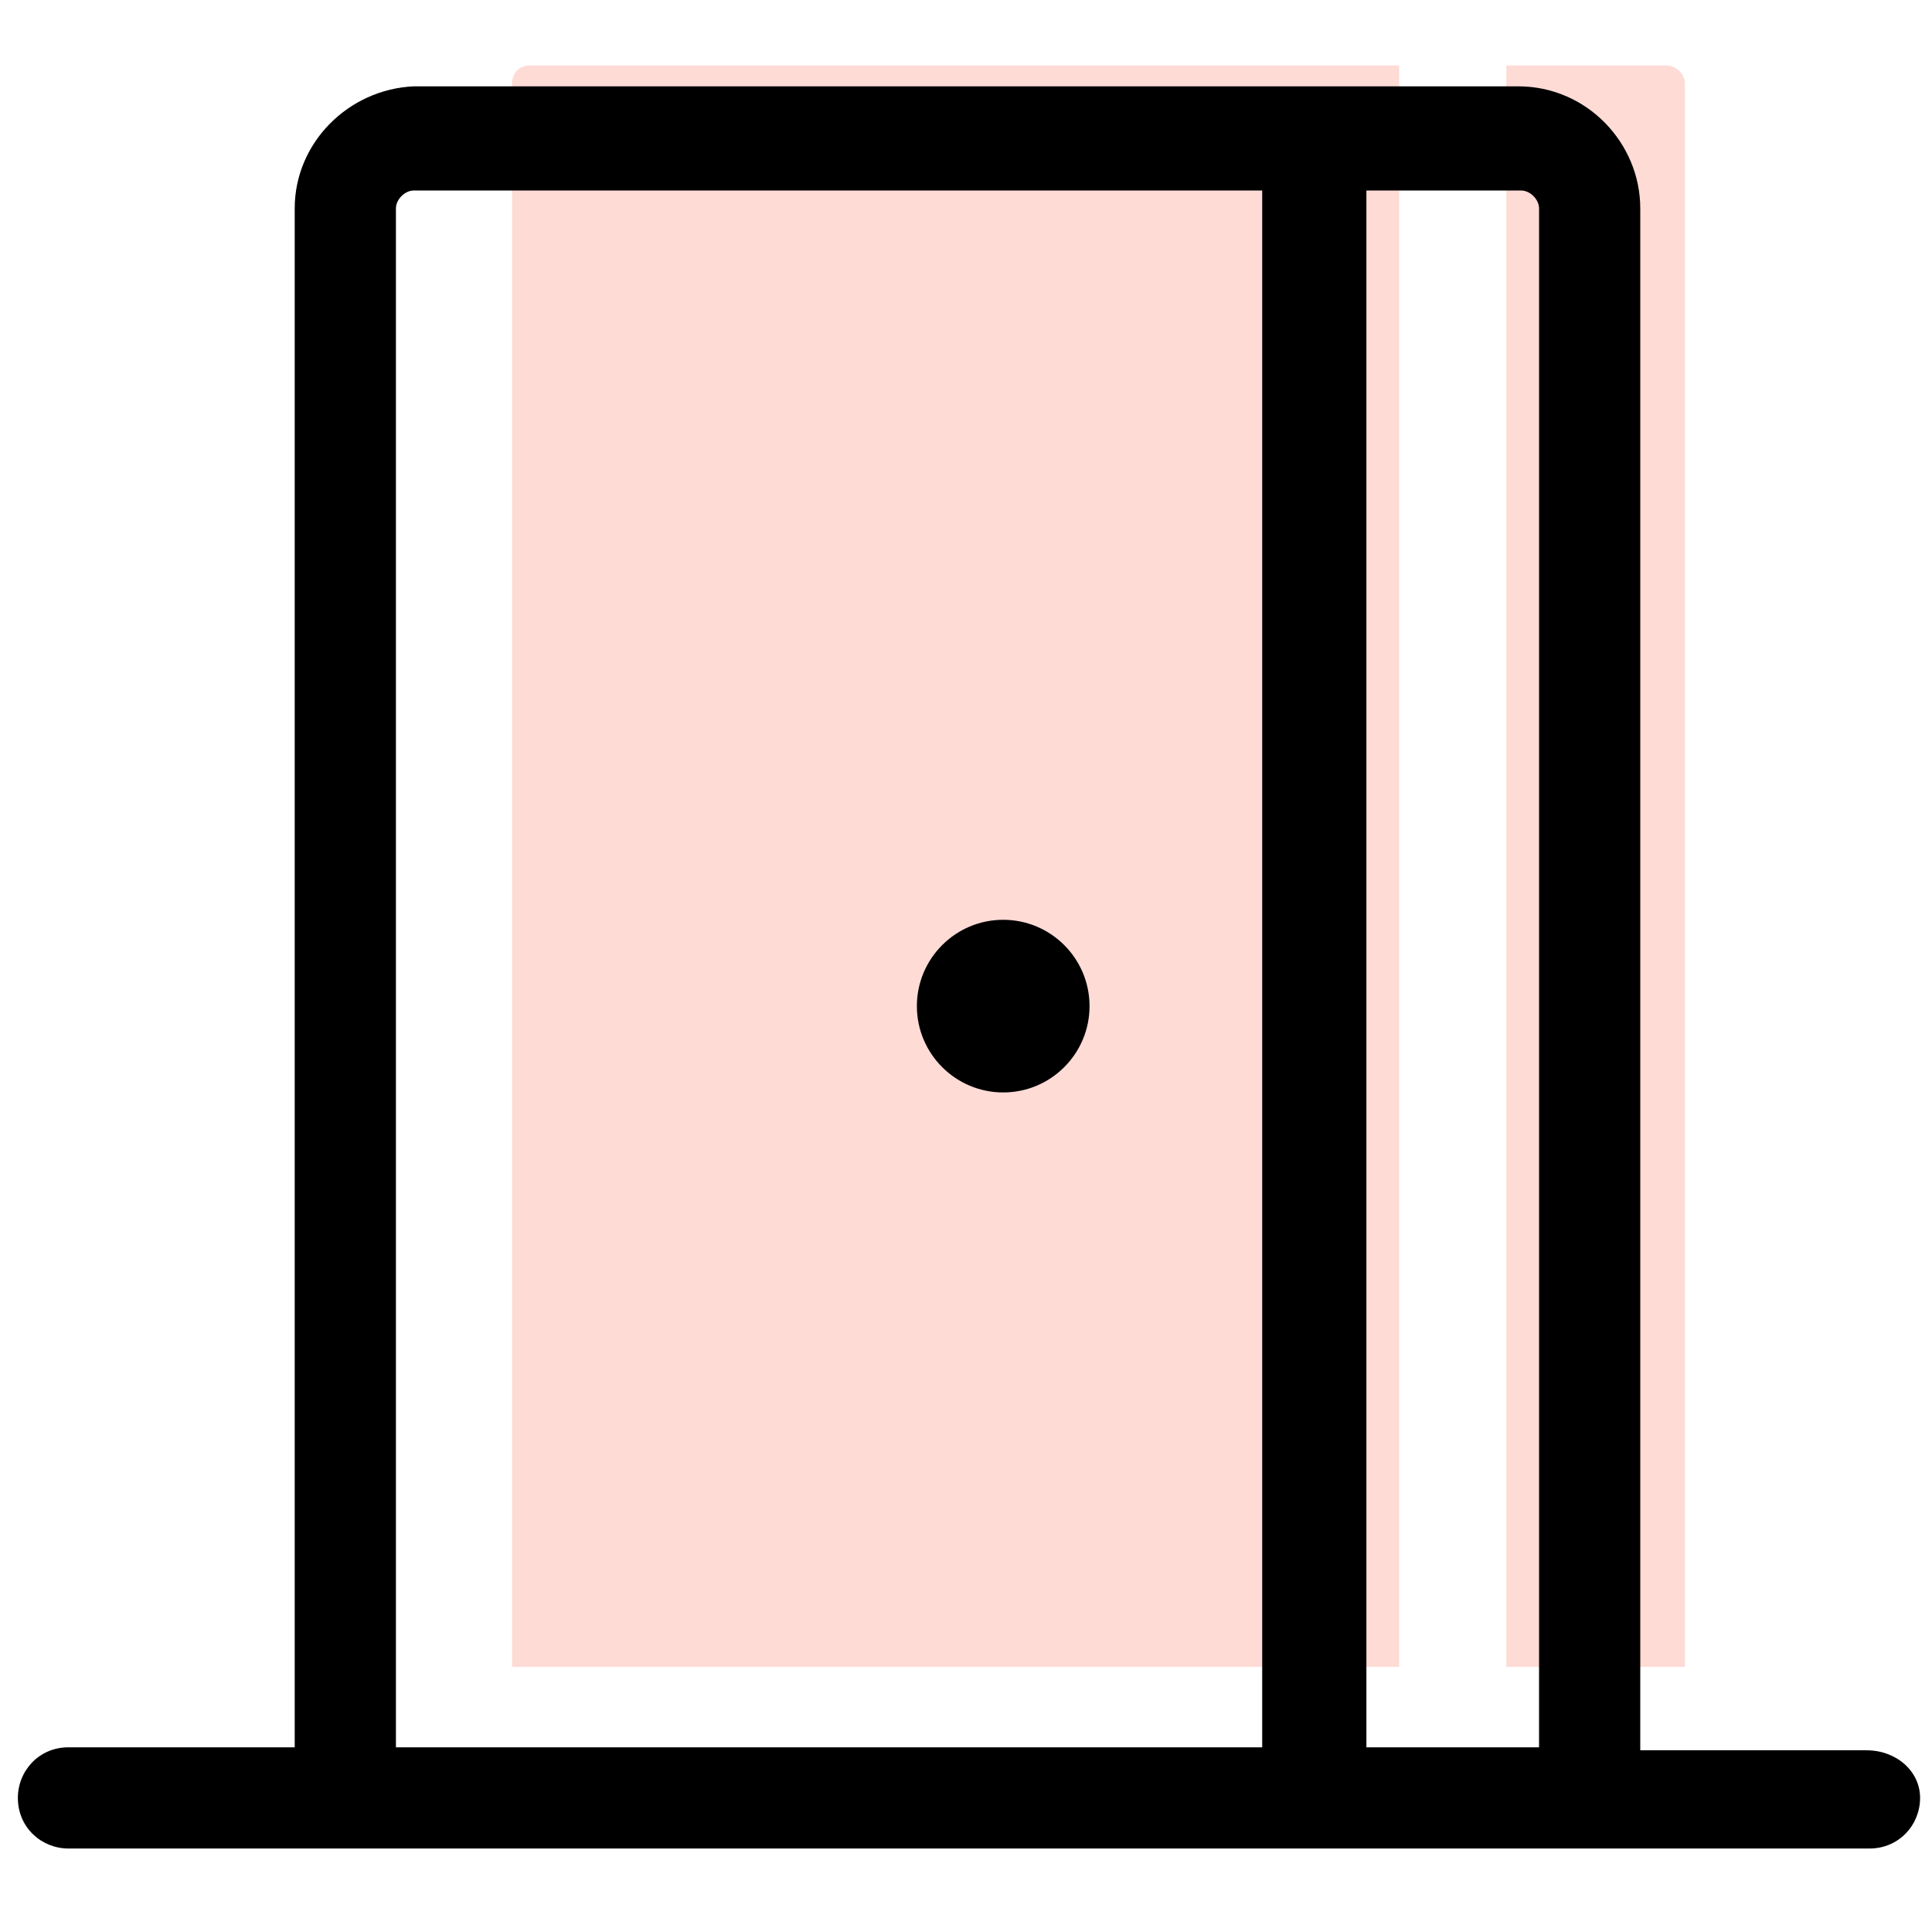<?xml version="1.0" encoding="utf-8"?>
<!-- Generator: Adobe Illustrator 28.7.5, SVG Export Plug-In . SVG Version: 9.03 Build 55973)  -->
<svg version="1.2" baseProfile="tiny" id="Layer_1" xmlns="http://www.w3.org/2000/svg" xmlns:xlink="http://www.w3.org/1999/xlink"
	 x="0px" y="0px" viewBox="0 0 64.9 64.2" overflow="visible" xml:space="preserve">
<g>
	<g>
		<path fill="#FFDBD6" d="M17.2,2.8V56H47V2.2H17.8C17.4,2.2,17.2,2.5,17.2,2.8z"/>
		<path fill="#FFDBD6" d="M56,2.2h-5.4V56h6V2.8C56.6,2.5,56.3,2.2,56,2.2z"/>
	</g>
	<path d="M62.7,58.8h-7.6V7c0-2.2-1.8-4.1-4.1-4.1H13.9C11.7,3,9.9,4.8,9.9,7v51.7H2.3c-1,0-1.7,0.8-1.7,1.7c0,1,0.8,1.7,1.7,1.7
		h60.5c1,0,1.7-0.8,1.7-1.7C64.5,59.5,63.7,58.8,62.7,58.8L62.7,58.8z M51.7,7v51.7h-5.8V6.4h5.2C51.4,6.4,51.7,6.7,51.7,7z M13.3,7
		c0-0.3,0.3-0.6,0.6-0.6h28.5v52.3H13.3V7z M36.6,33.8c0,1.6-1.3,2.9-2.9,2.9s-2.9-1.3-2.9-2.9c0-1.6,1.3-2.9,2.9-2.9
		S36.6,32.2,36.6,33.8z"/>
</g>
<g>
</g>
<g>
</g>
<g>
</g>
<g>
</g>
<g>
</g>
<g>
</g>
<g>
</g>
<g>
</g>
<g>
</g>
<g>
</g>
<g>
</g>
<g>
</g>
<g>
</g>
<g>
</g>
<g>
</g>
</svg>
